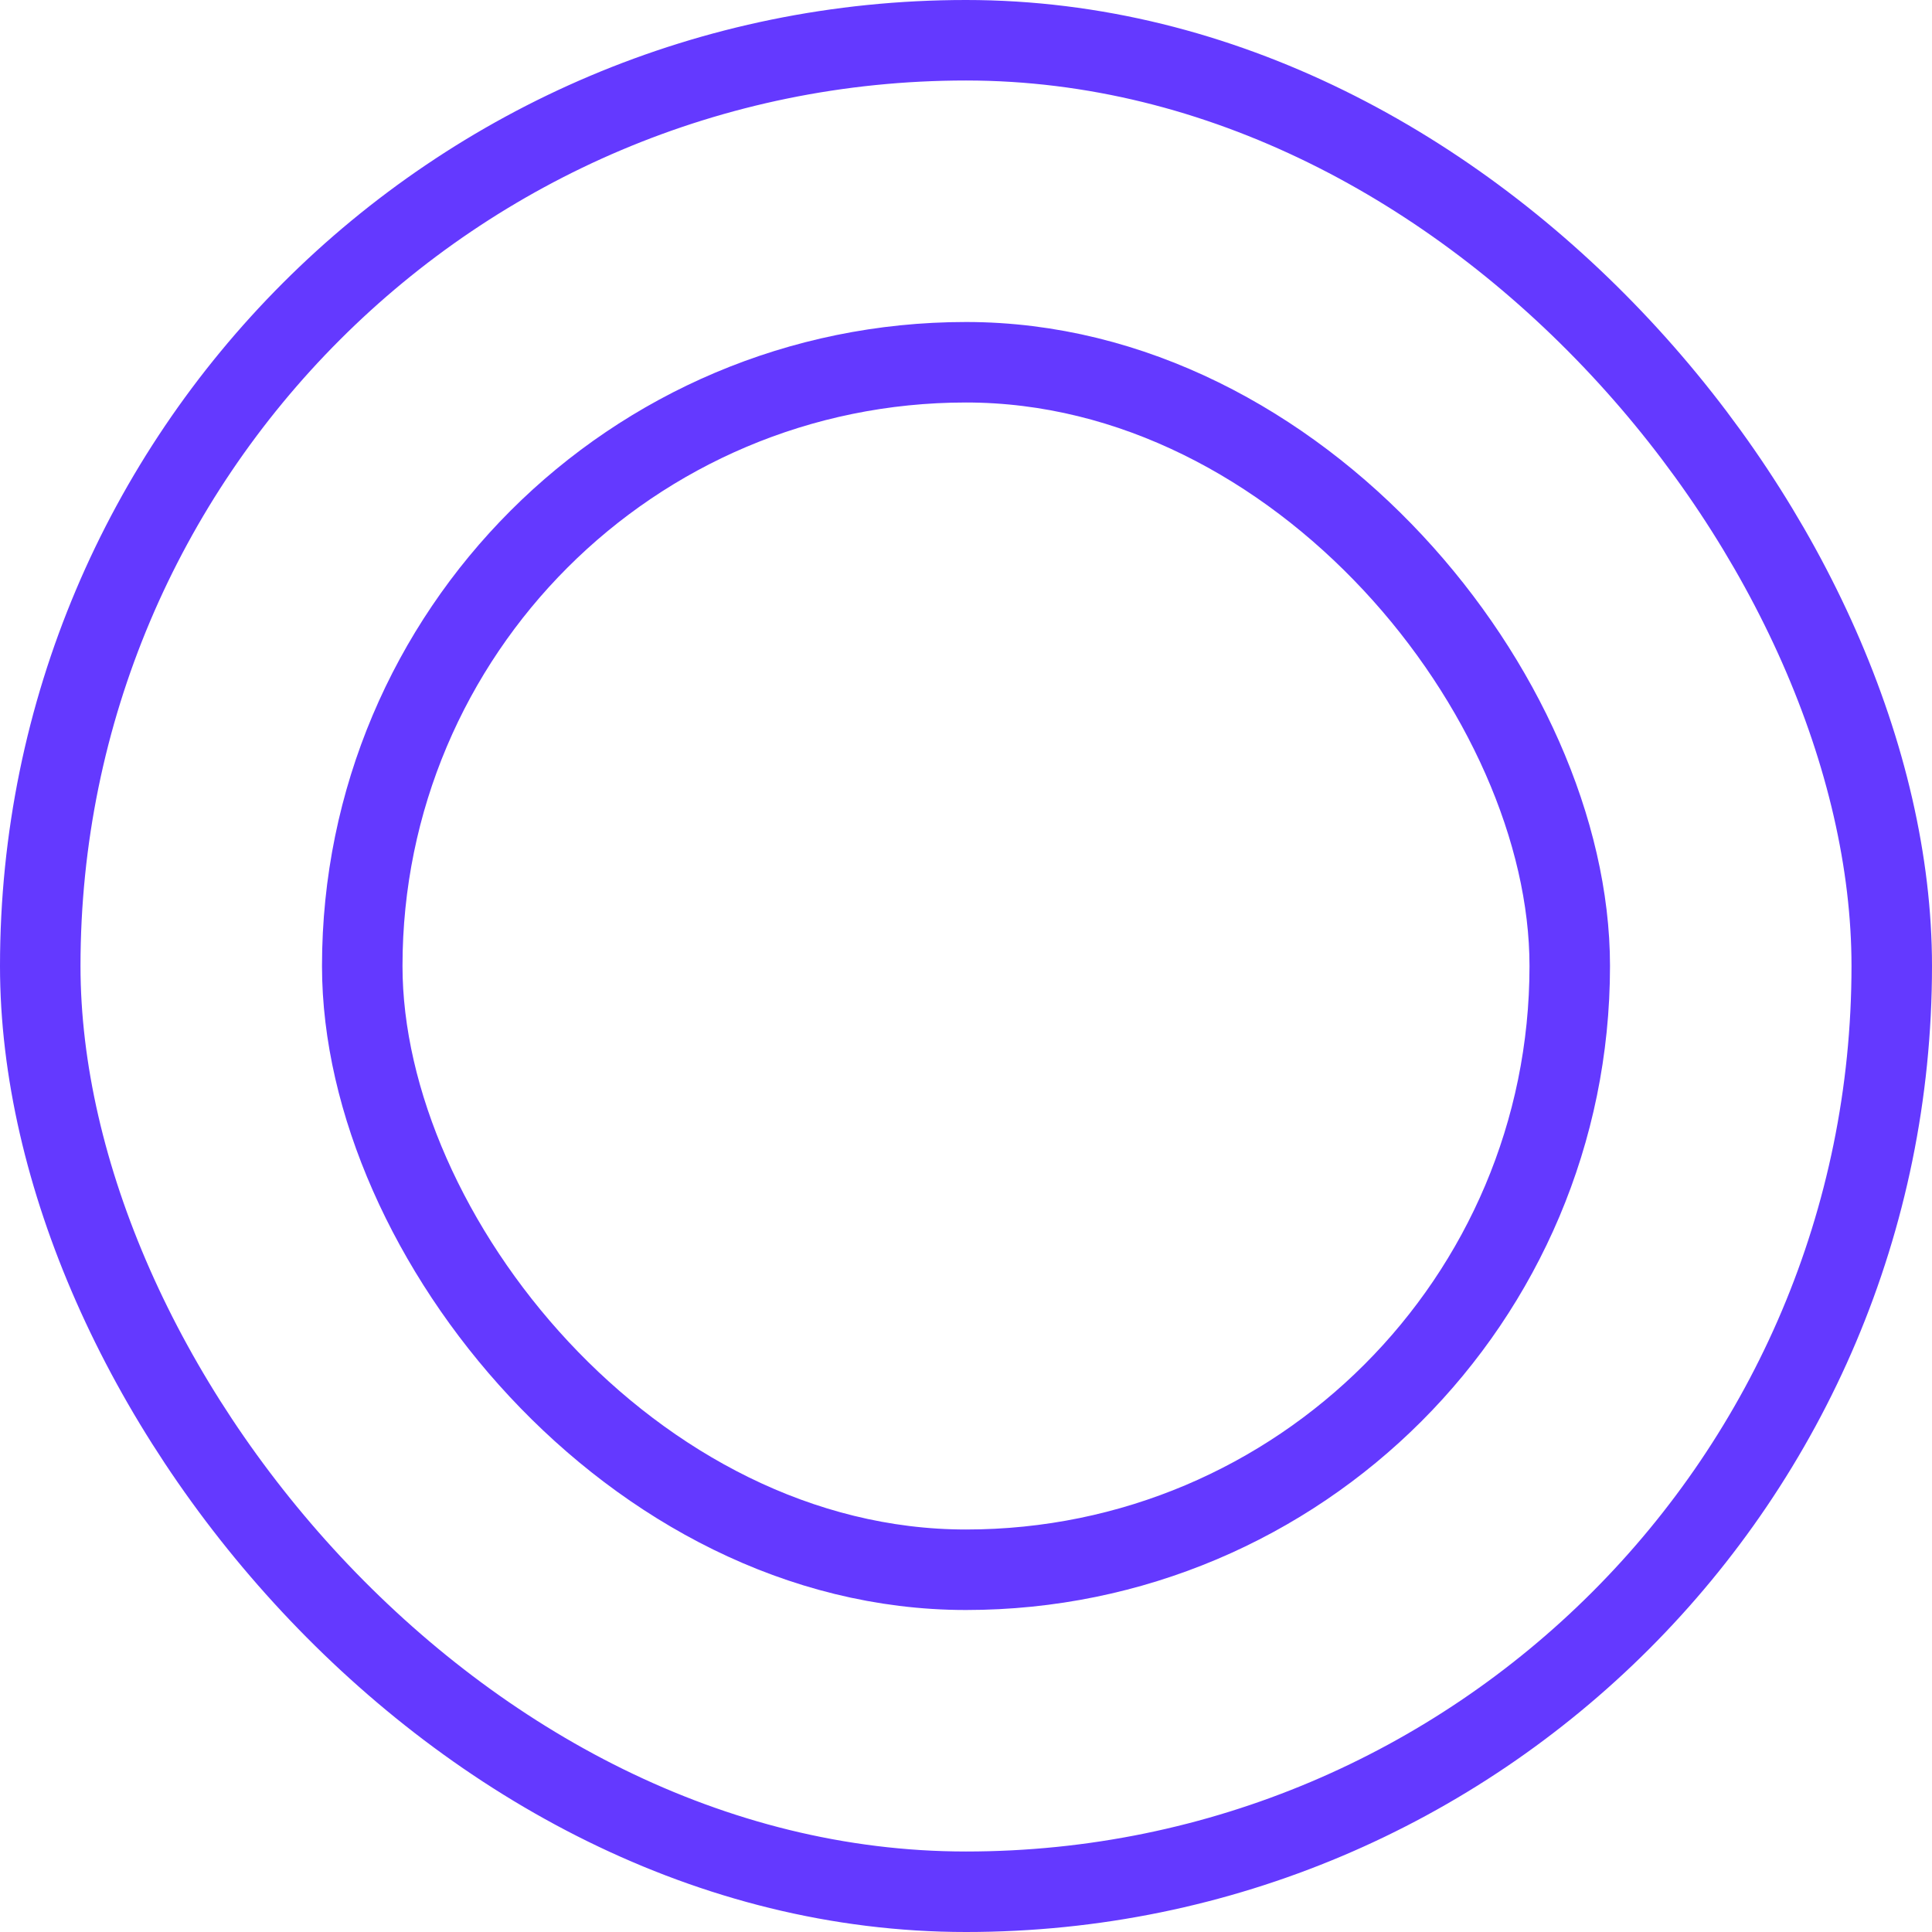 <?xml version="1.0" encoding="UTF-8"?>
<svg width="96px" height="96px" viewBox="0 0 96 96" version="1.1" xmlns="http://www.w3.org/2000/svg" xmlns:xlink="http://www.w3.org/1999/xlink">
    <!-- Generator: Sketch 63.1 (92452) - https://sketch.com -->
    <title>icon-holder-indigo</title>
    <desc>Created with Sketch.</desc>
    <g id="icon-holder-indigo" stroke="none" stroke-width="1" fill="none" fill-rule="evenodd">
        <g id="icon" stroke="#6439FF" stroke-width="4">
            <rect id="icon-area" x="2" y="2" width="92" height="92" rx="46"></rect>
            <rect id="icon-area-copy" x="18" y="18" width="60" height="60" rx="30"></rect>
        </g>
    </g>
</svg>